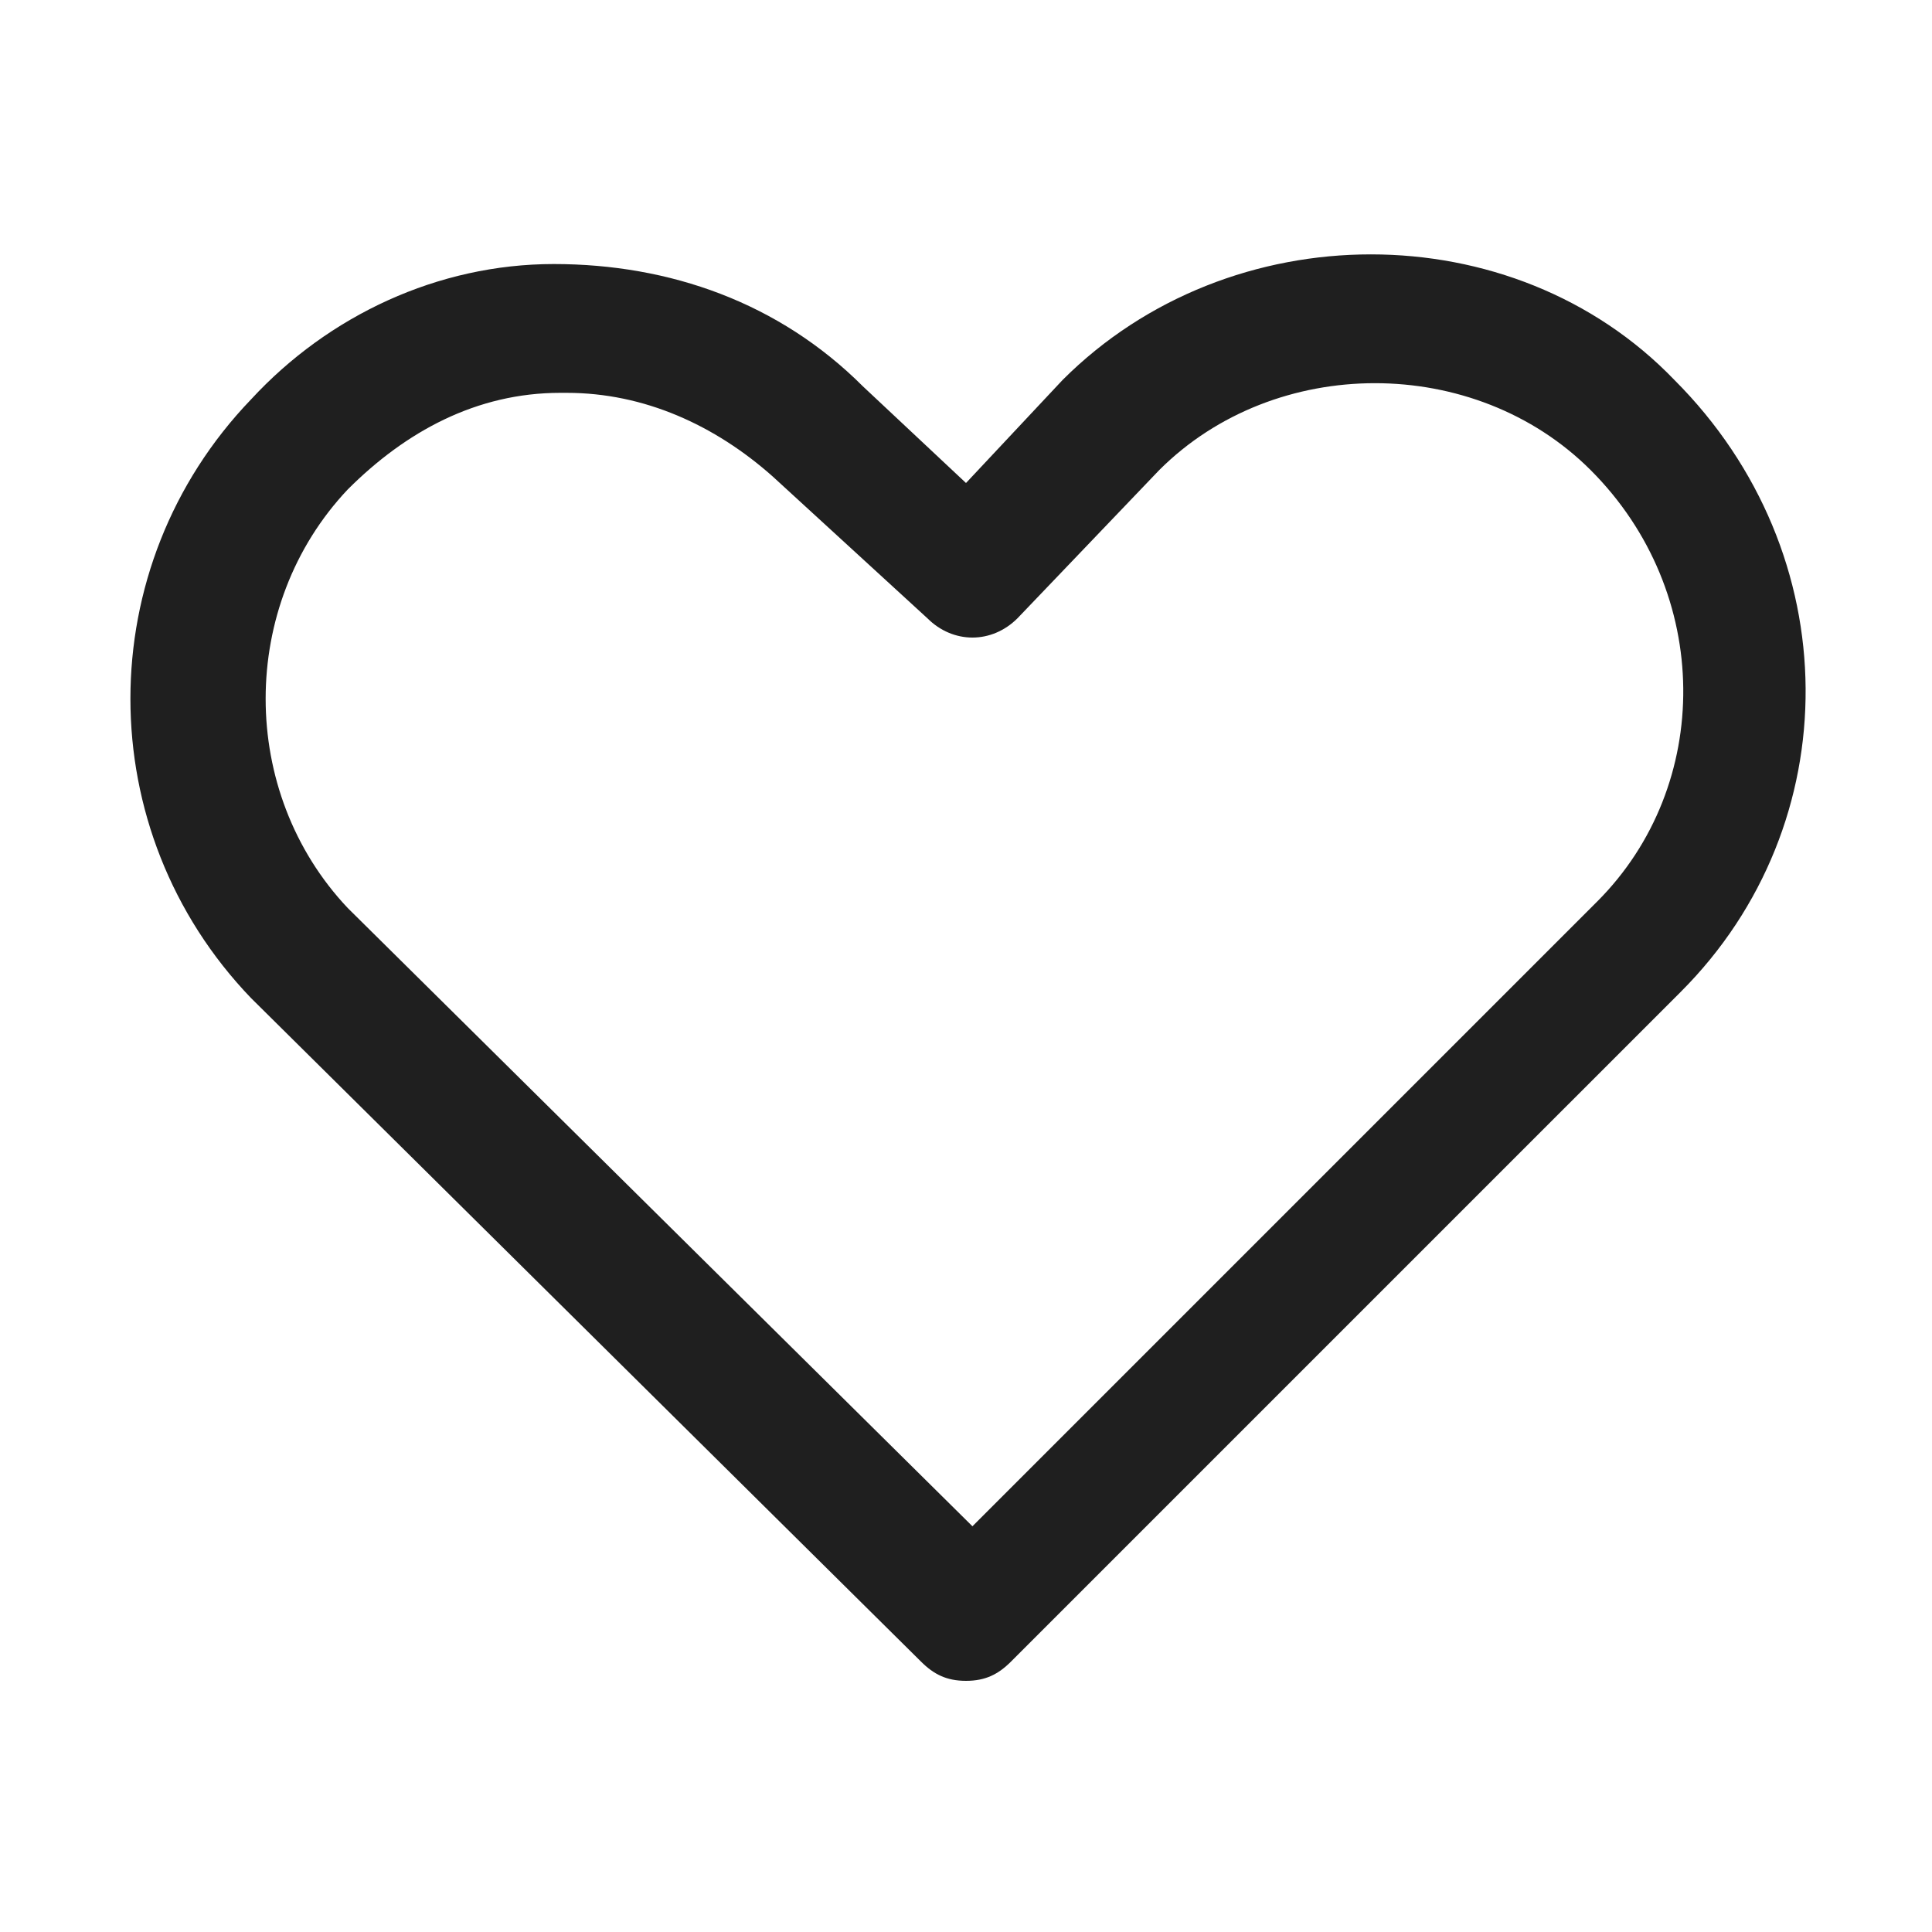 <svg xmlns="http://www.w3.org/2000/svg" x="0" y="0" viewBox="0 0 30 30"><path d="M15 26.1c-.3 0-.5-.1-.7-.3L3.9 15.5c-2.5-2.6-2.5-6.7 0-9.3 1.2-1.3 2.9-2.1 4.7-2.1 1.8 0 3.5.6 4.8 1.9L15 7.5l1.5-1.6c2.6-2.6 7-2.6 9.5 0 2.7 2.7 2.7 6.9.1 9.5L15.7 25.8c-.2.2-.4.3-.7.3zm-6.2-20h-.1c-1.3 0-2.4.6-3.3 1.5-1.7 1.8-1.7 4.7 0 6.5l9.7 9.6 9.7-9.7c1.8-1.8 1.8-4.8-.1-6.7-1.8-1.8-4.9-1.8-6.7 0l-2.2 2.3c-.4.4-1 .4-1.4 0L12 7.4c-.9-.8-2-1.3-3.2-1.3z" style="fill:#1f1f1f"/></svg>